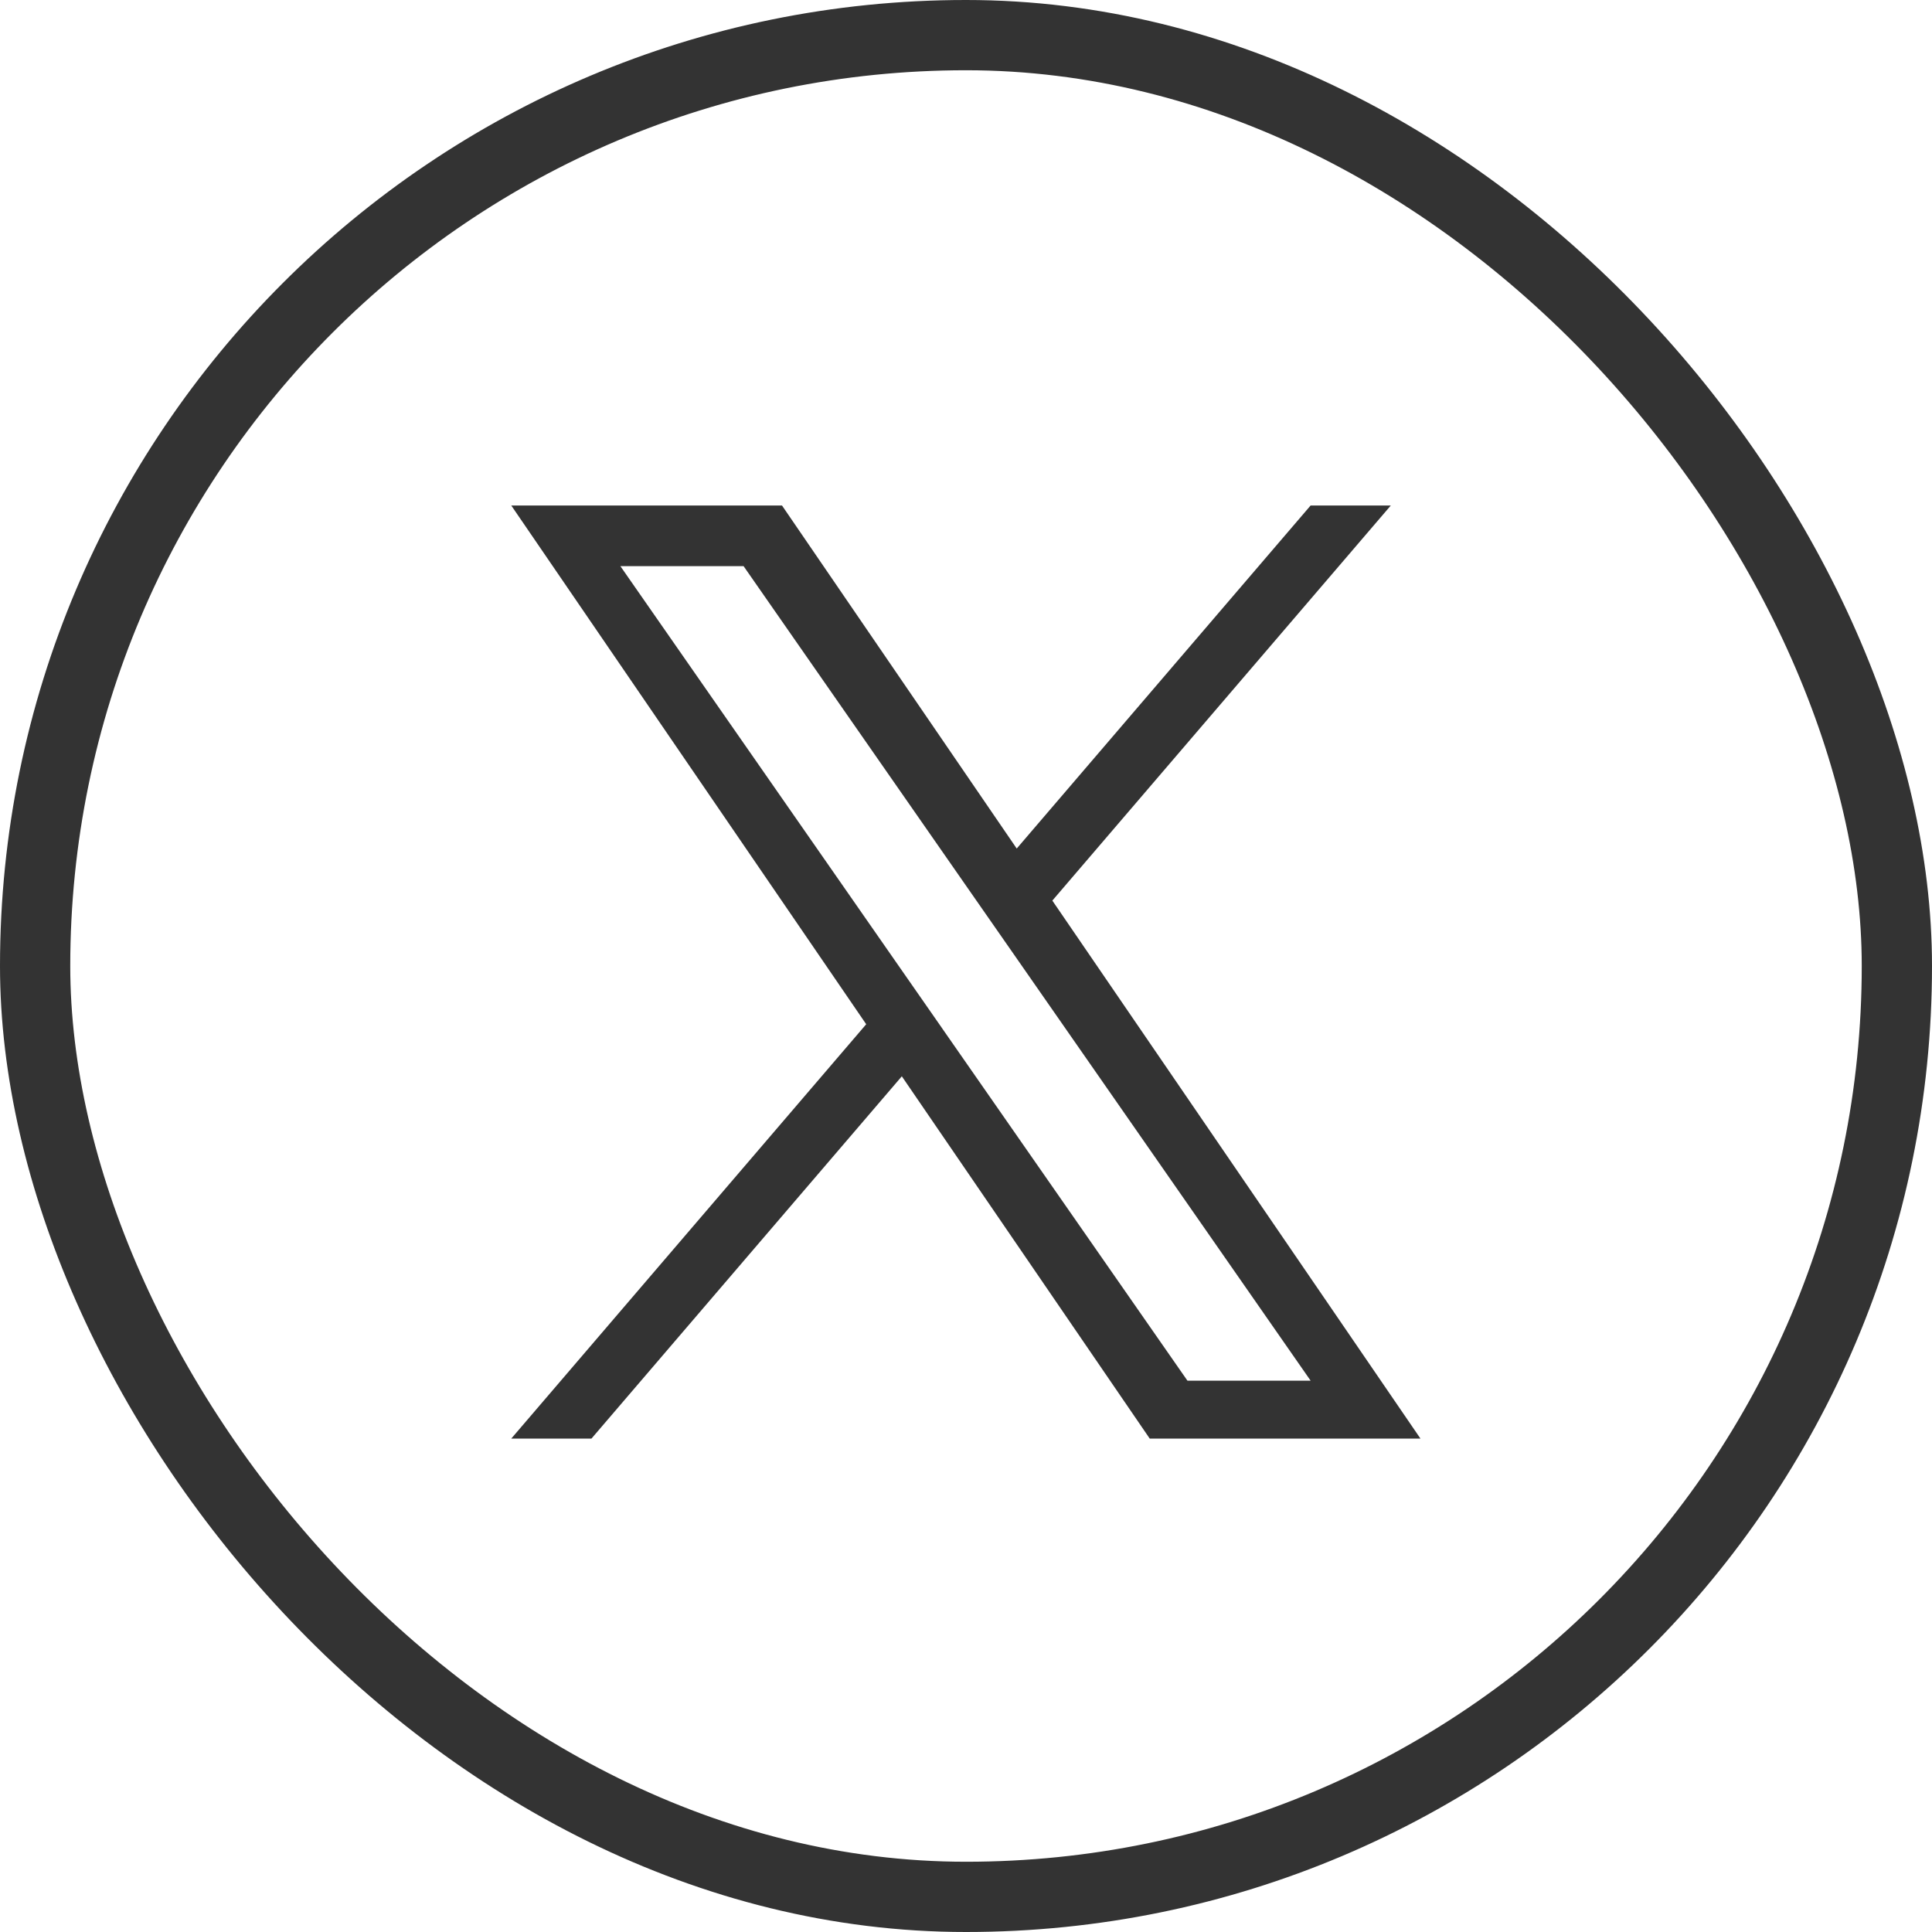 <svg width="55" height="55" viewBox="0 0 55 55" fill="none" xmlns="http://www.w3.org/2000/svg">
<g id="Group 558">
<rect id="Rectangle 220" x="1" y="1" width="53" height="53" rx="26.5" stroke="#333333" stroke-width="2"/>
<path id="Vector" d="M29.958 25.638L39.593 14.391H37.31L28.944 24.156L22.262 14.391H14.555L24.659 29.158L14.555 40.953H16.838L25.673 30.64L32.73 40.953H40.437L29.958 25.638H29.958ZM26.831 29.288L25.807 27.818L17.661 16.117H21.168L27.742 25.56L28.766 27.03L37.311 39.305H33.804L26.831 29.289V29.288Z" fill="#333333"/>
</g>
</svg>
